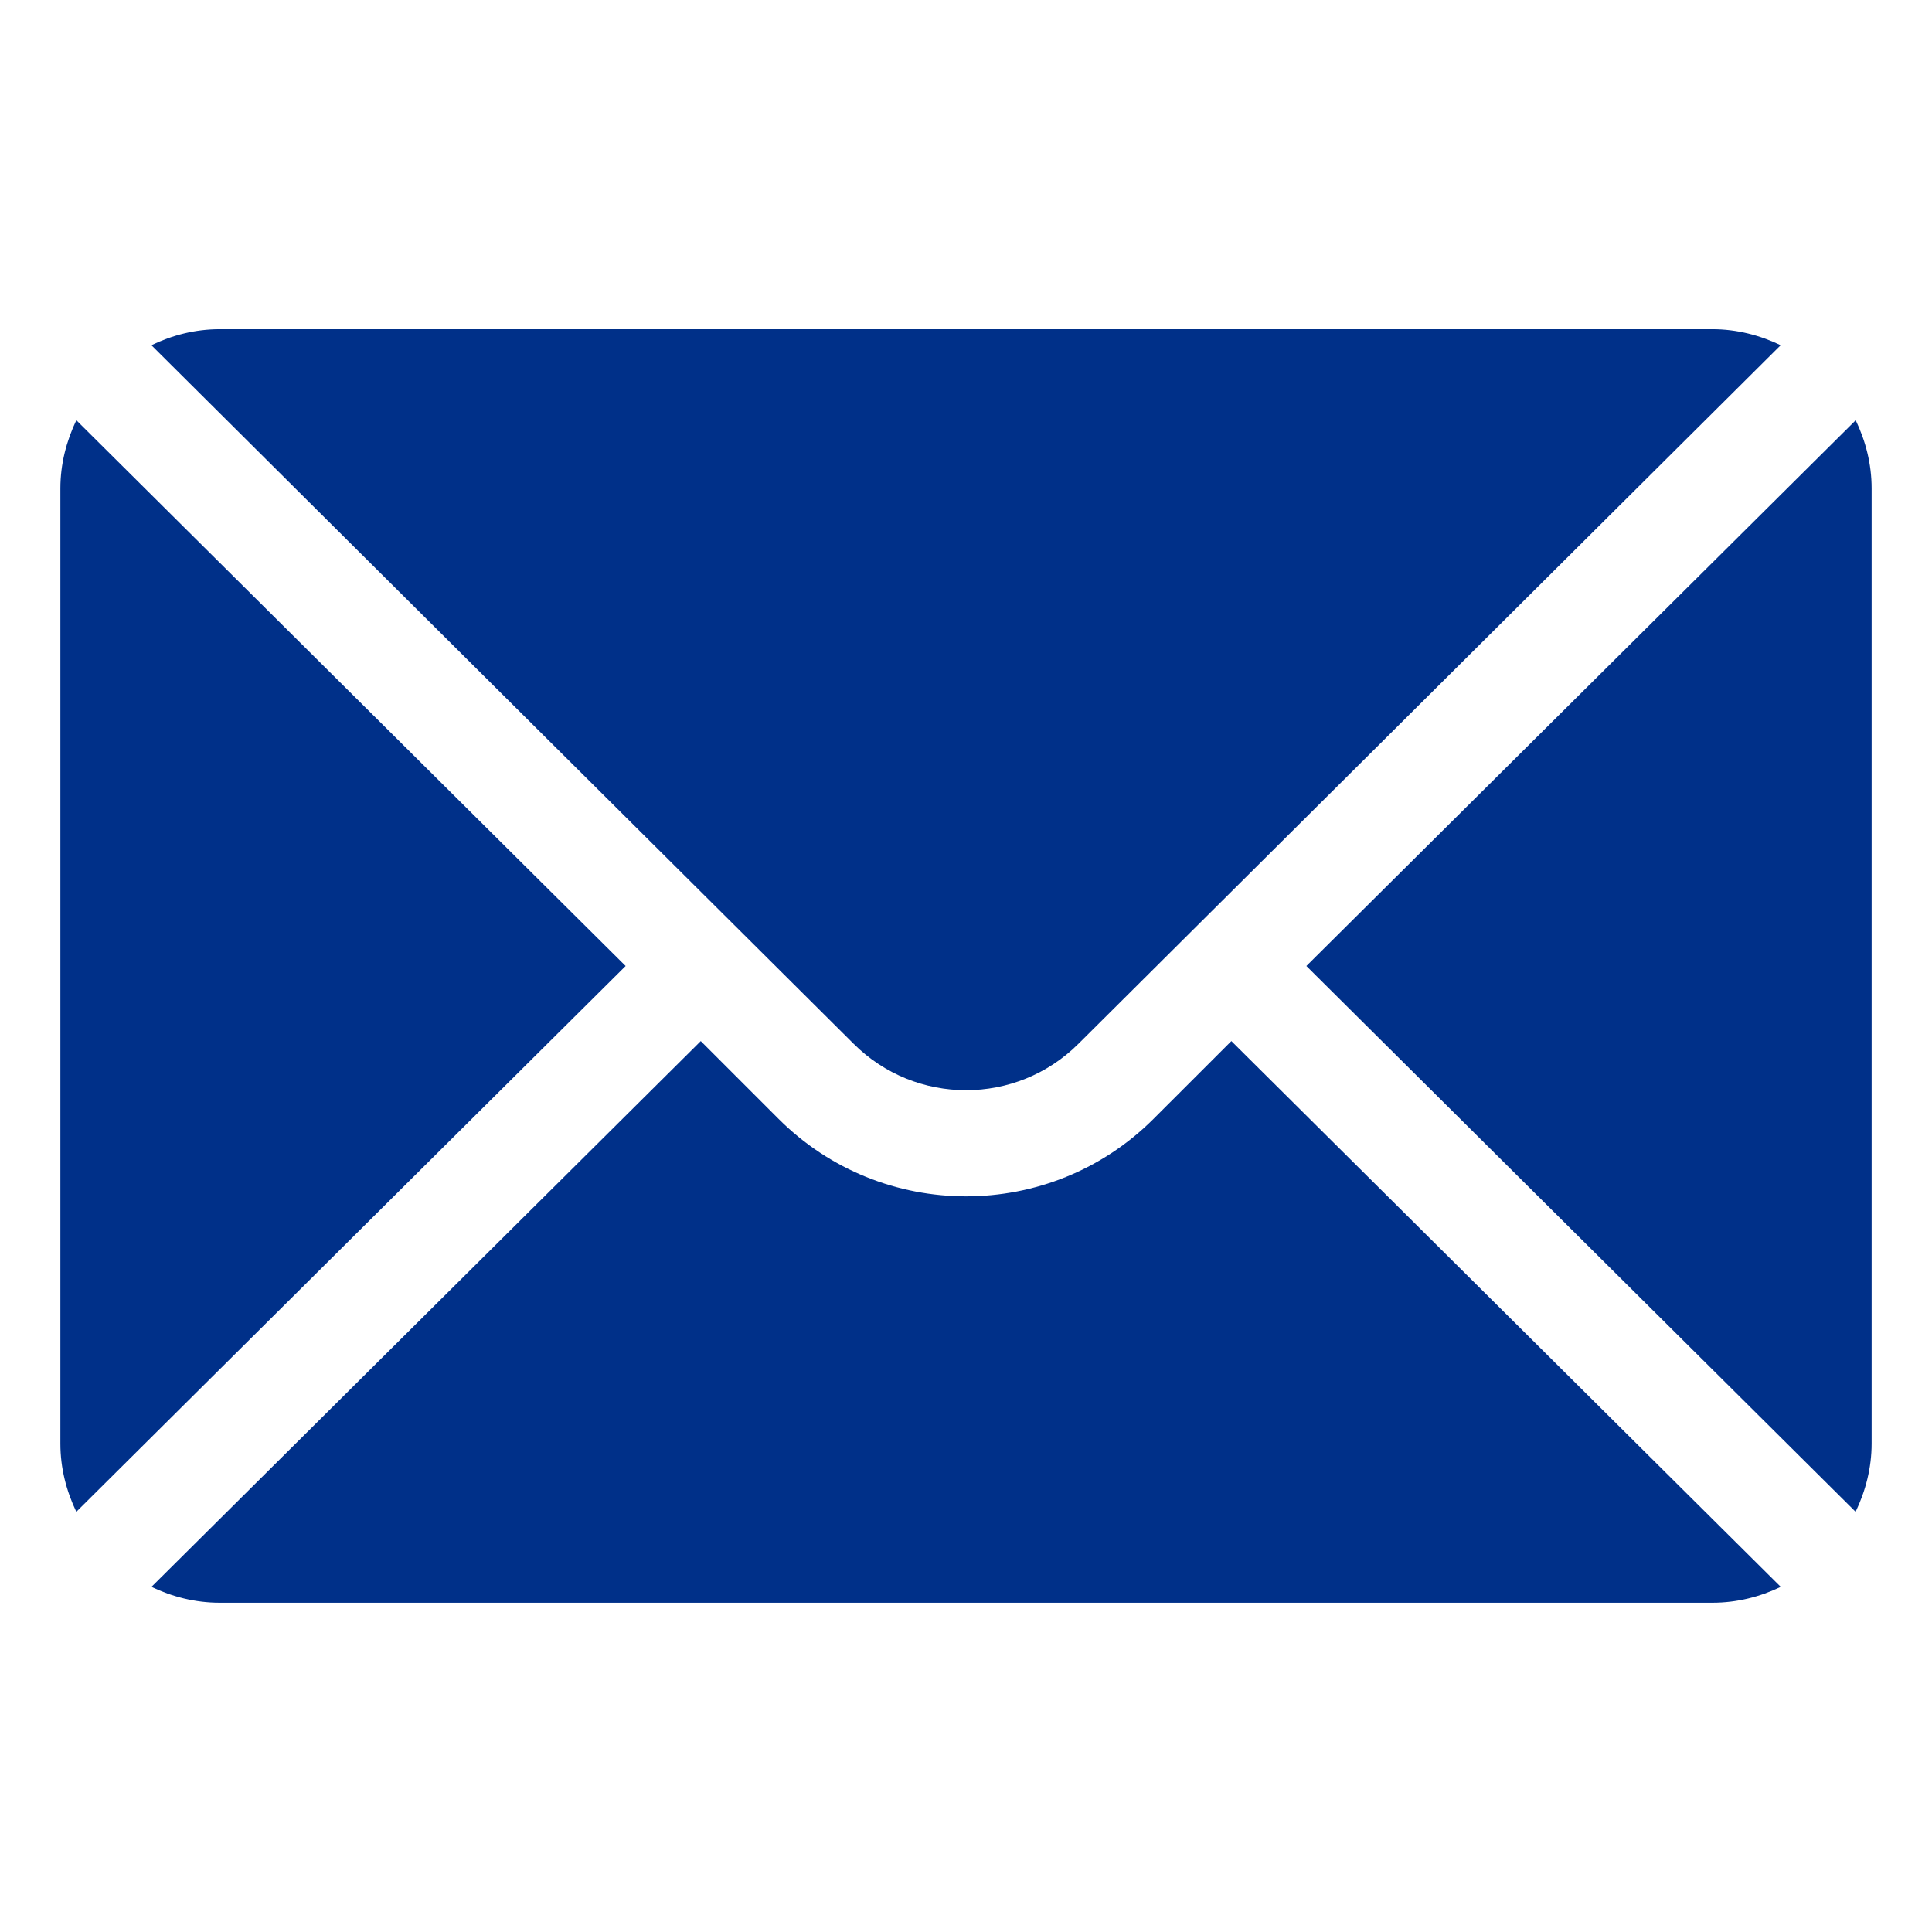 <svg xmlns="http://www.w3.org/2000/svg" width="28" height="28" viewBox="0 0 28 28">
    <defs>
        <filter id="v2ct2z887a">
            <feColorMatrix in="SourceGraphic" values="0 0 0 0 0 0 0 0 0 0.188 0 0 0 0 0.537 0 0 0 1 0"/>
        </filter>
    </defs>
    <g fill="none" fill-rule="evenodd">
        <g>
            <g transform="translate(-853, -730) translate(840, 721)">
                <g>
                    <g fill="#003089" fill-rule="nonzero">
                        <path d="M26.019 5.216l-7.961 7.909 7.96 7.91c.144-.302.232-.634.232-.989V6.203c0-.355-.087-.687-.231-.988zm-2.076-1.32H2.308c-.356 0-.688.087-.989.232L11.494 14.25c.9.9 2.363.9 3.263 0L24.932 4.128c-.301-.144-.634-.232-.989-.232zM.231 5.216c-.143.3-.231.633-.231.988v13.843c0 .355.087.687.231.988l7.961-7.91-7.96-7.909zm16.74 8.997l-1.127 1.126c-1.498 1.499-3.938 1.499-5.437 0l-1.126-1.126-7.961 7.91c.3.143.633.23.988.23h21.636c.355 0 .688-.086.989-.23l-7.962-7.91z" transform="translate(13, 9) translate(0.875, 0.875)"/>
                    </g>
                </g>
            </g>
        </g>
    </g>
</svg>
